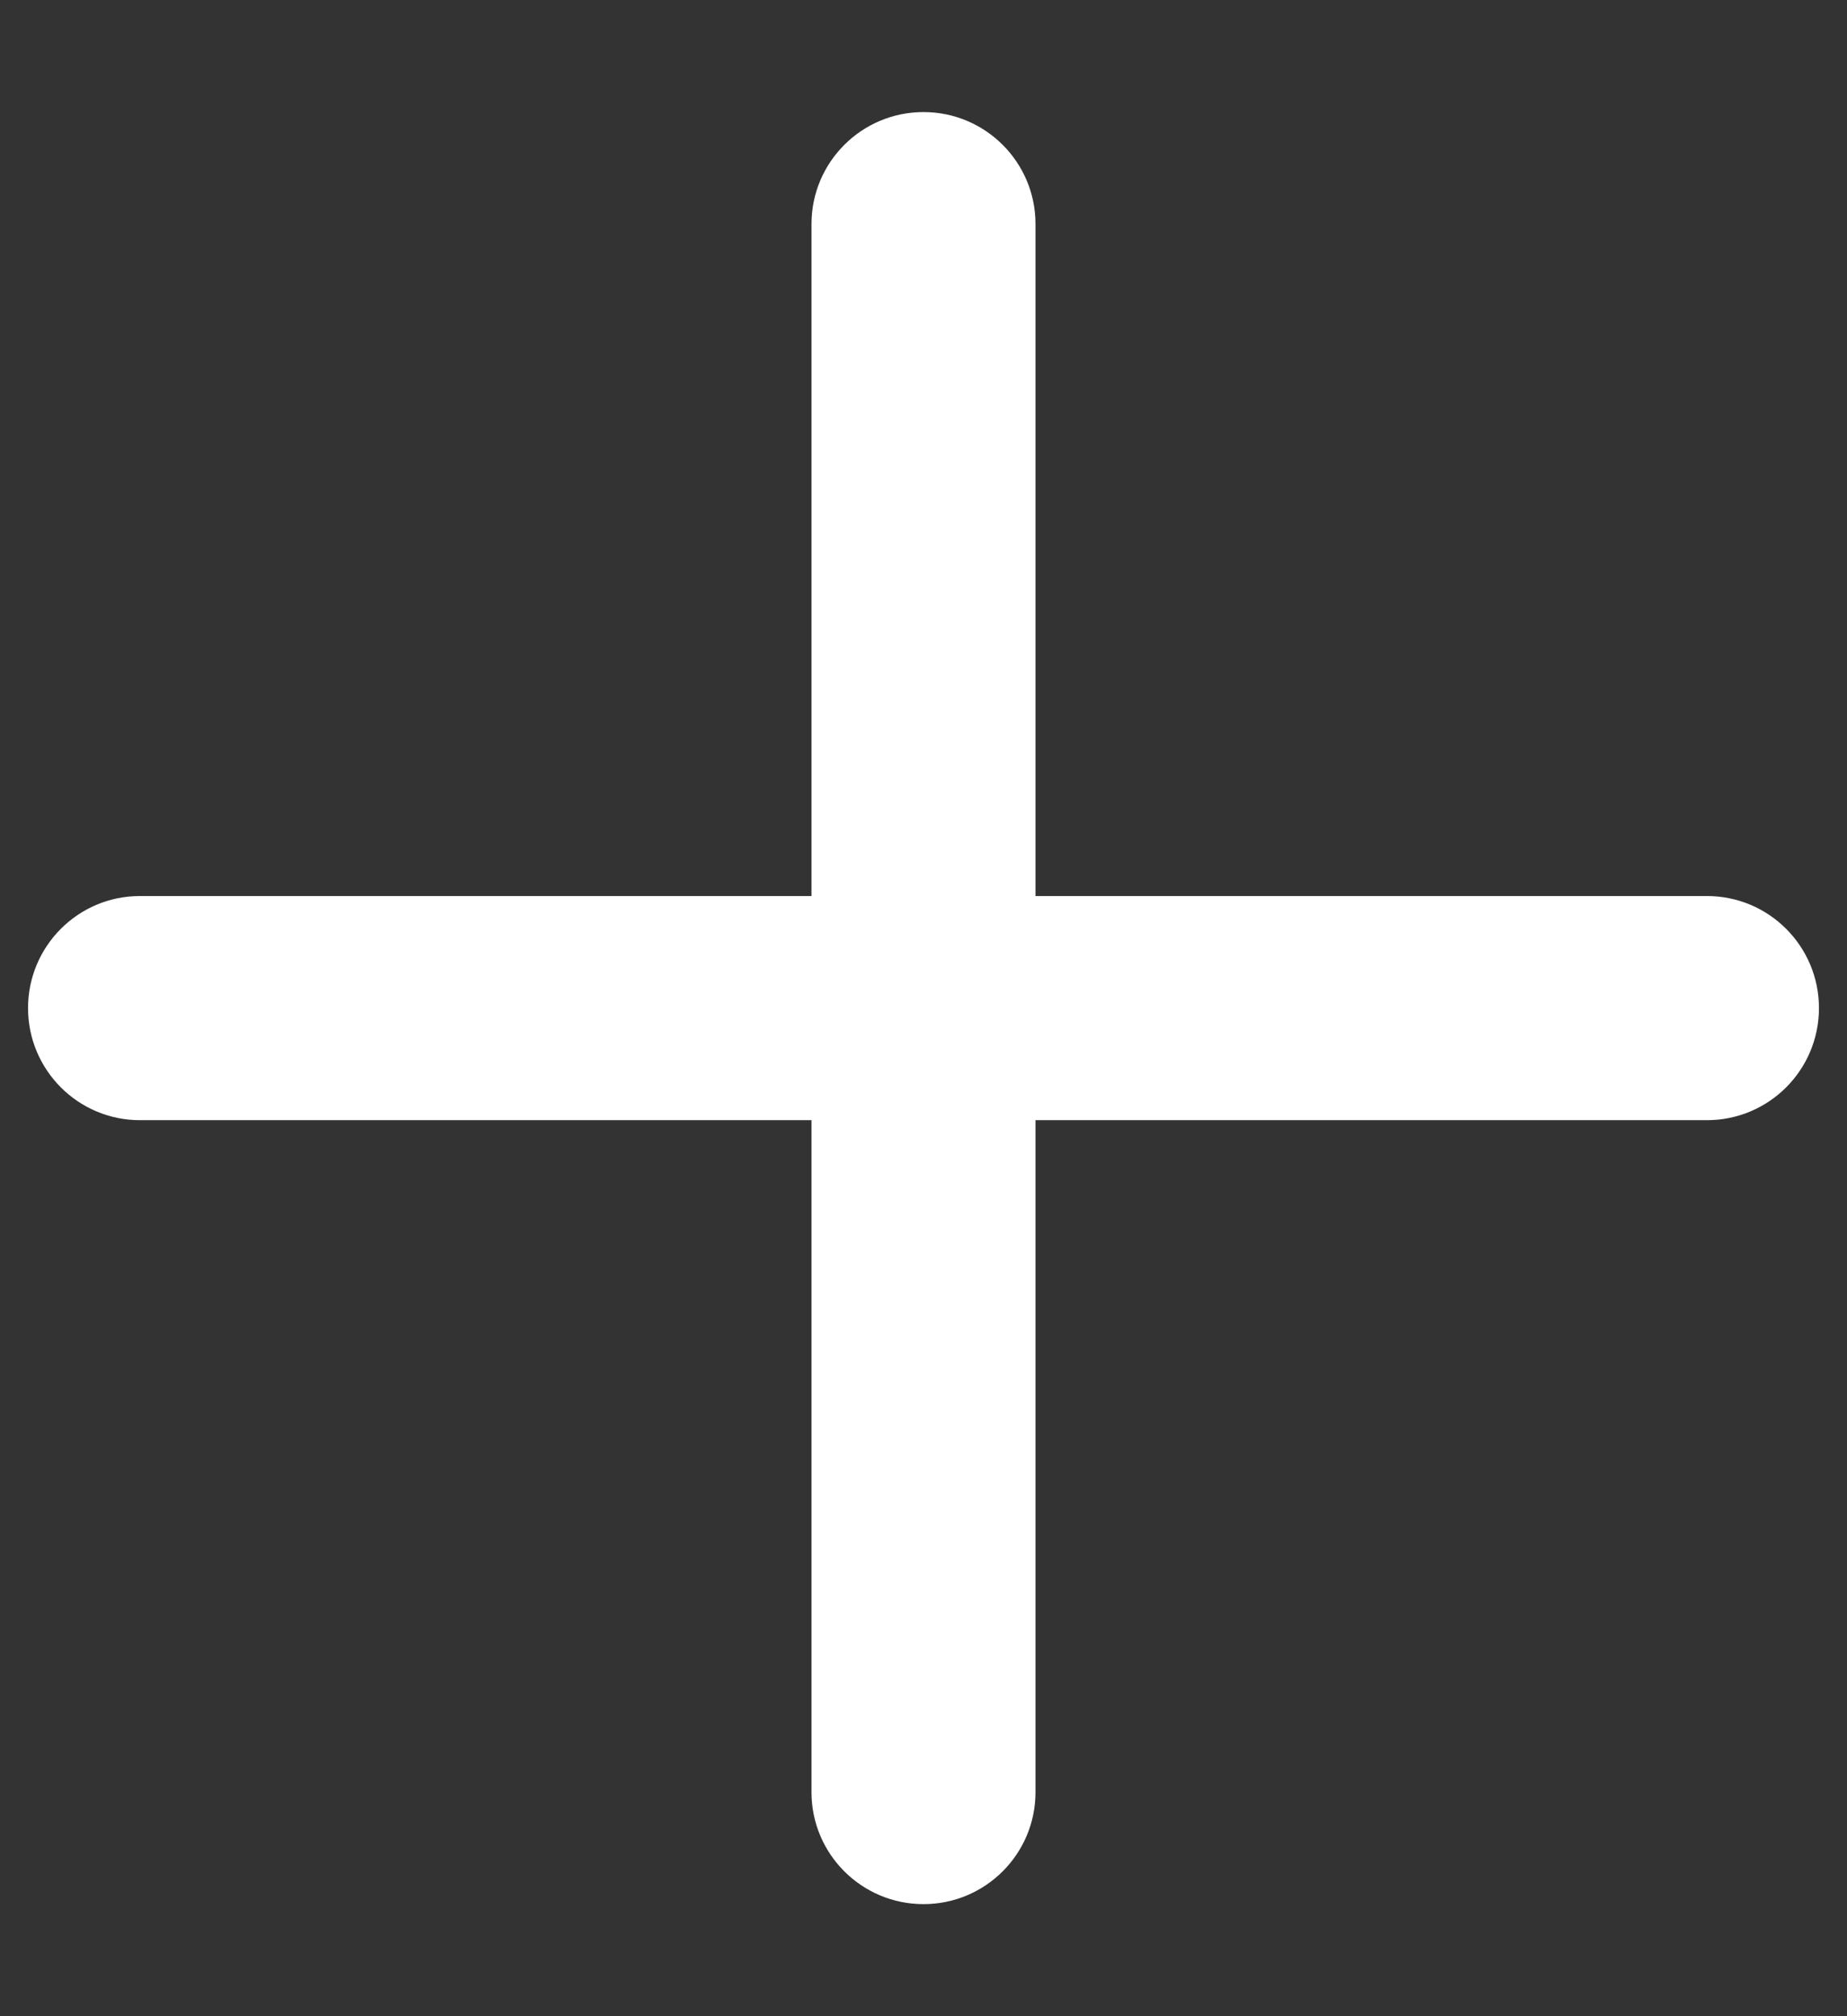 <svg width="11" height="12" viewBox="0 0 11 12" fill="none" xmlns="http://www.w3.org/2000/svg">
<rect x="0" y="0" width="11" height="12" fill="#333333" stroke="none"/>
<path fill-rule="evenodd" clip-rule="evenodd" d="M5.5 0.667C5.868 0.667 6.167 0.965 6.167 1.333V5.333H10.166C10.535 5.333 10.833 5.632 10.833 6C10.833 6.368 10.535 6.667 10.166 6.667H6.167V10.667C6.167 11.035 5.868 11.333 5.5 11.333C5.132 11.333 4.833 11.035 4.833 10.667V6.667H0.833C0.465 6.667 0.167 6.368 0.167 6C0.167 5.632 0.465 5.333 0.833 5.333H4.833V1.333C4.833 0.965 5.132 0.667 5.5 0.667Z" fill="white"/>
</svg>
